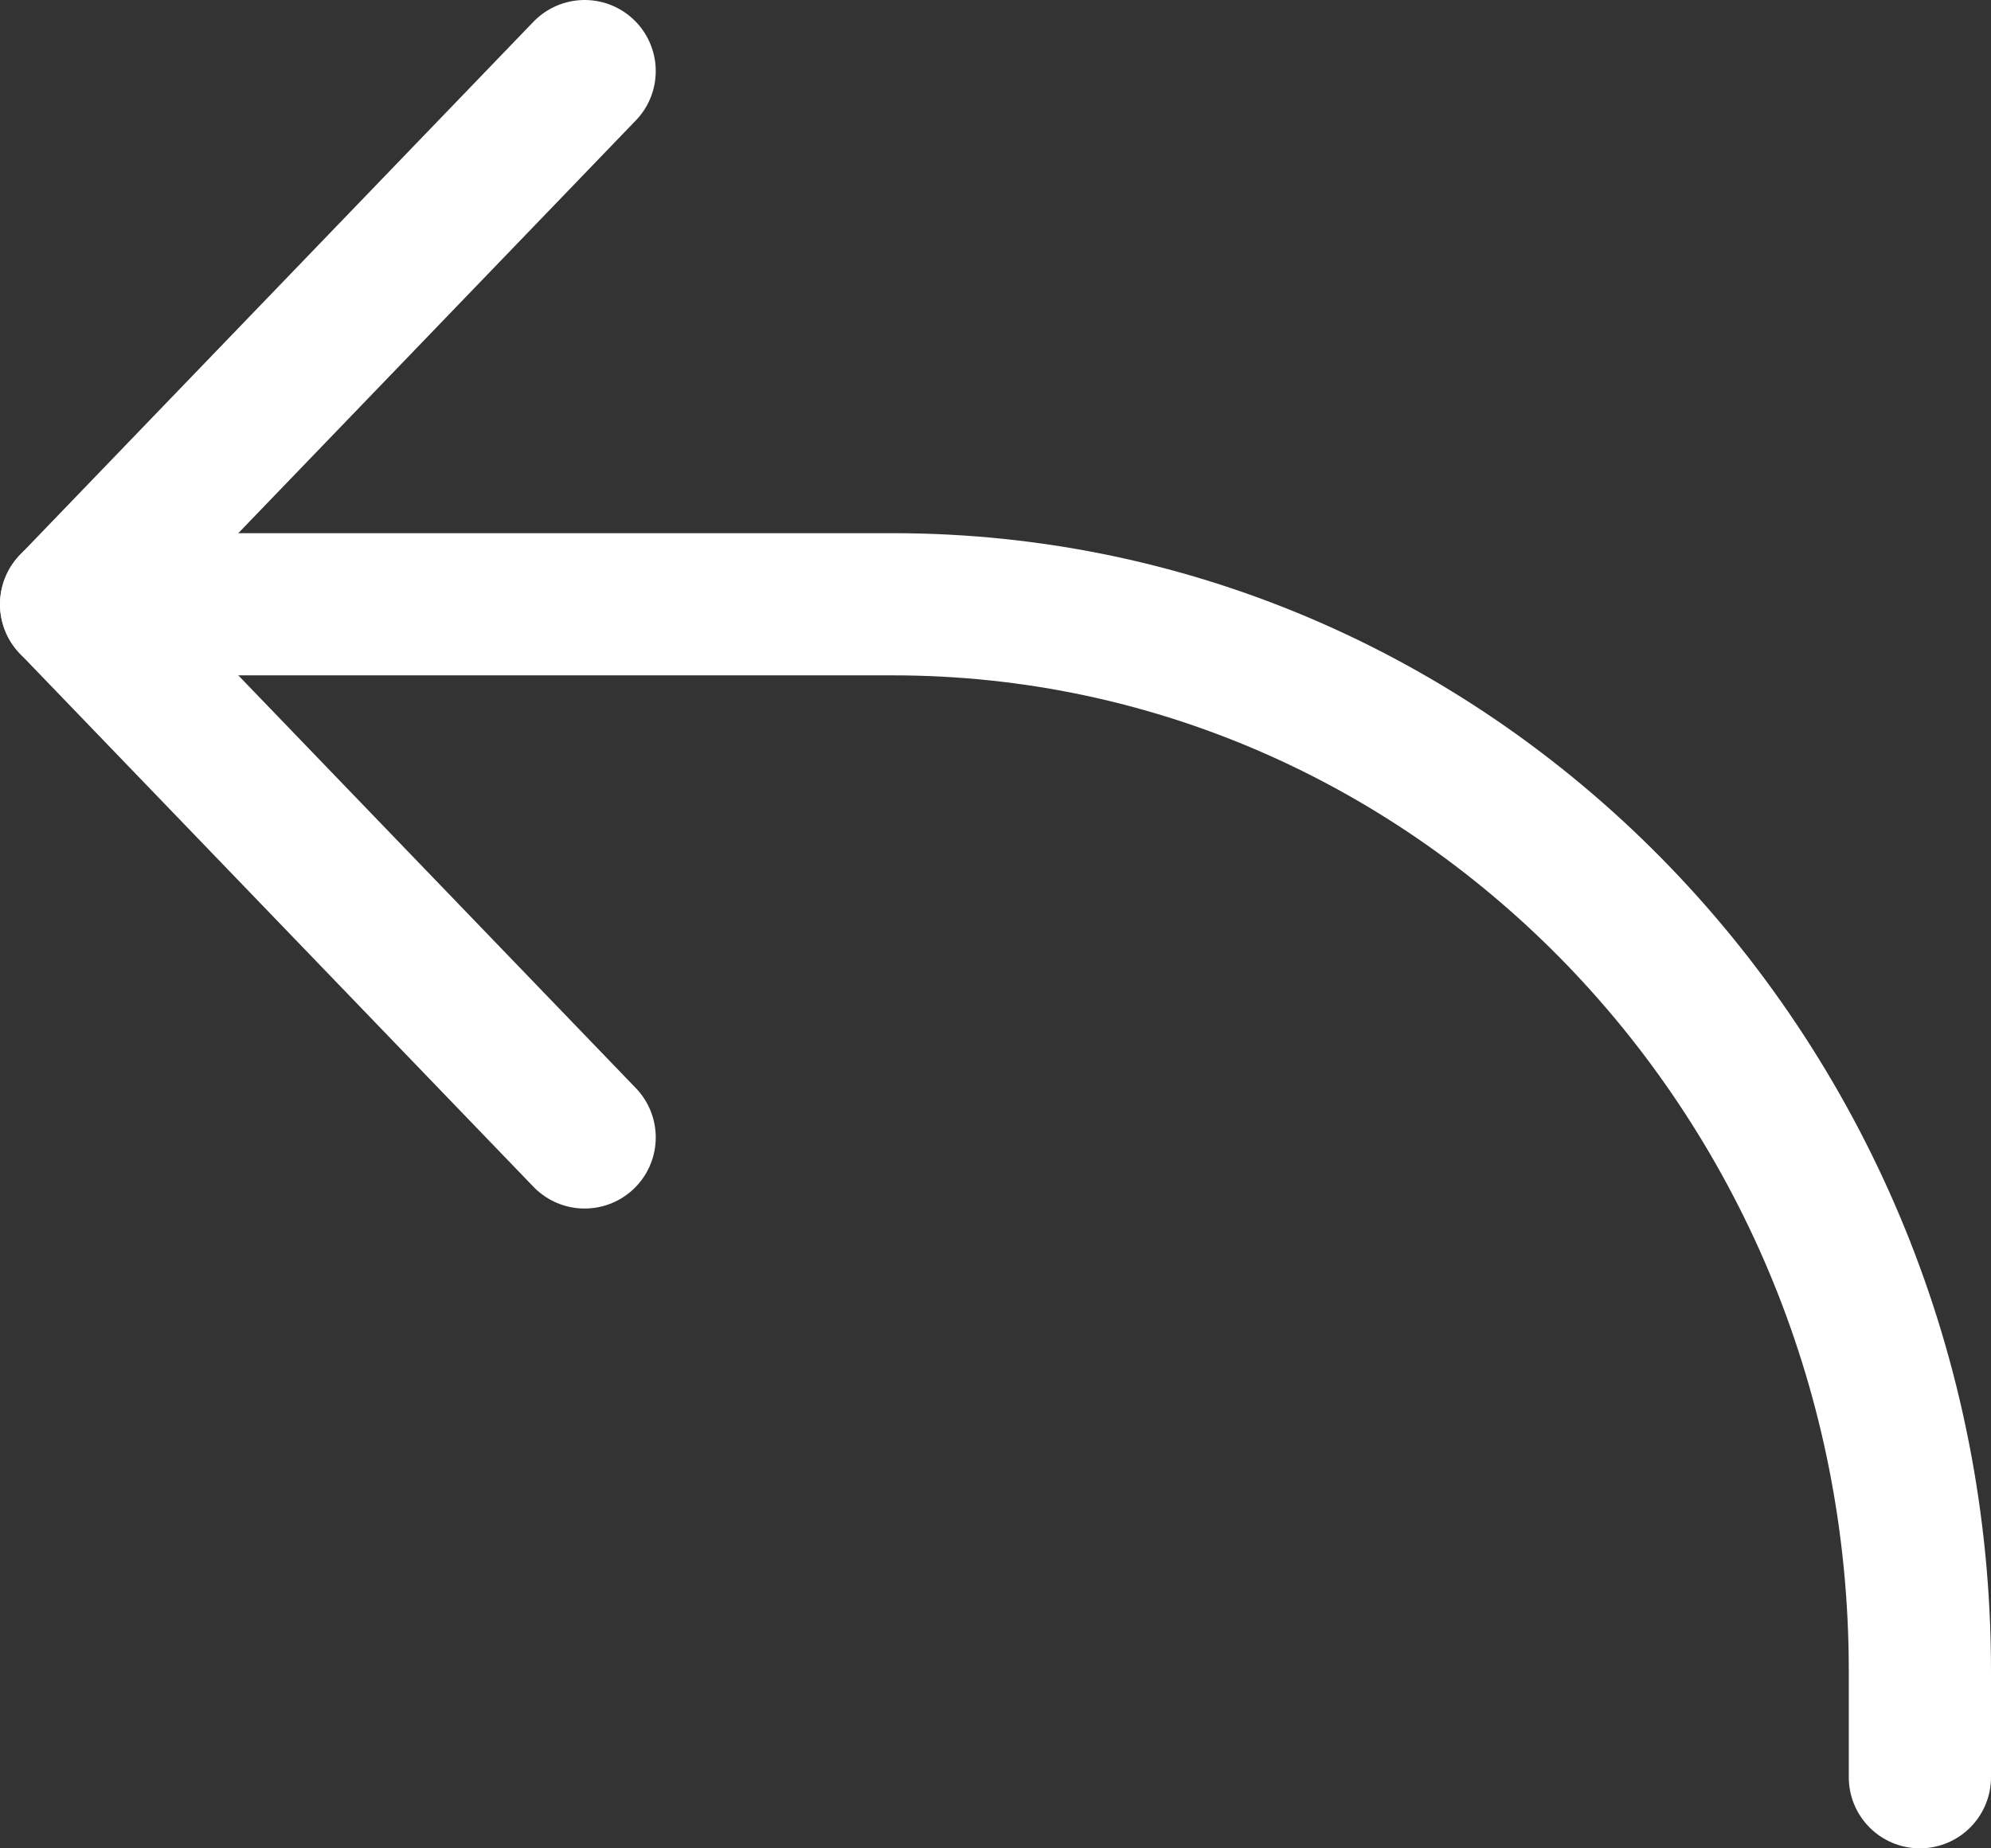 <svg width="14" height="13" viewBox="0 0 14 13" fill="none" xmlns="http://www.w3.org/2000/svg">
<rect x="0" y="0" width="14" height="13" fill="#333333" stroke="none"/>
<path d="M4.111 0.5L0.5 4.25L4.111 8" stroke="white" stroke-linecap="round" stroke-linejoin="round"/>
<path d="M0.5 4.25H6.278C10.267 4.25 13.5 7.608 13.5 11.75V12.5" stroke="white" stroke-linecap="round" stroke-linejoin="round"/>
</svg>
